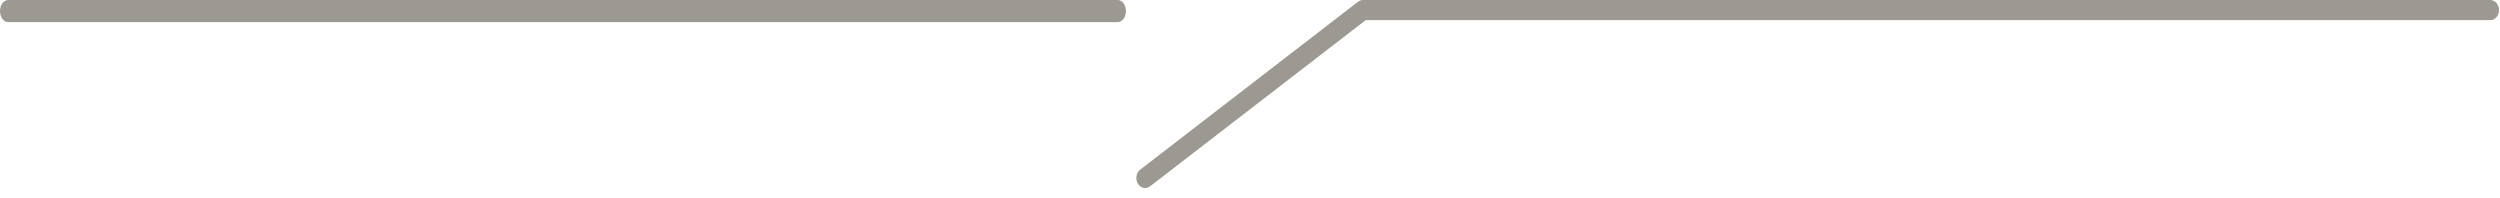 <svg width="240" height="19" viewBox="0 0 240 19" fill="none" xmlns="http://www.w3.org/2000/svg">
<path d="M239.063 1.934L131.105 1.933L110.406 17.886C110.02 18.184 109.494 18.067 109.234 17.625C108.973 17.182 109.075 16.581 109.462 16.283L130.374 0.165C130.514 0.057 130.678 0 130.847 0H239.063C239.529 0 239.907 0.433 239.907 0.967C239.907 1.501 239.529 1.934 239.063 1.934Z" fill="#9B9991"/>
<path d="M0.784 0H107.306C107.738 0 108.089 0.476 108.089 1.062C108.089 1.648 107.738 2.124 107.306 2.124H0.784C0.351 2.124 0 1.648 0 1.062C0 0.476 0.351 0 0.784 0Z" fill="#9B9991"/>
</svg>
